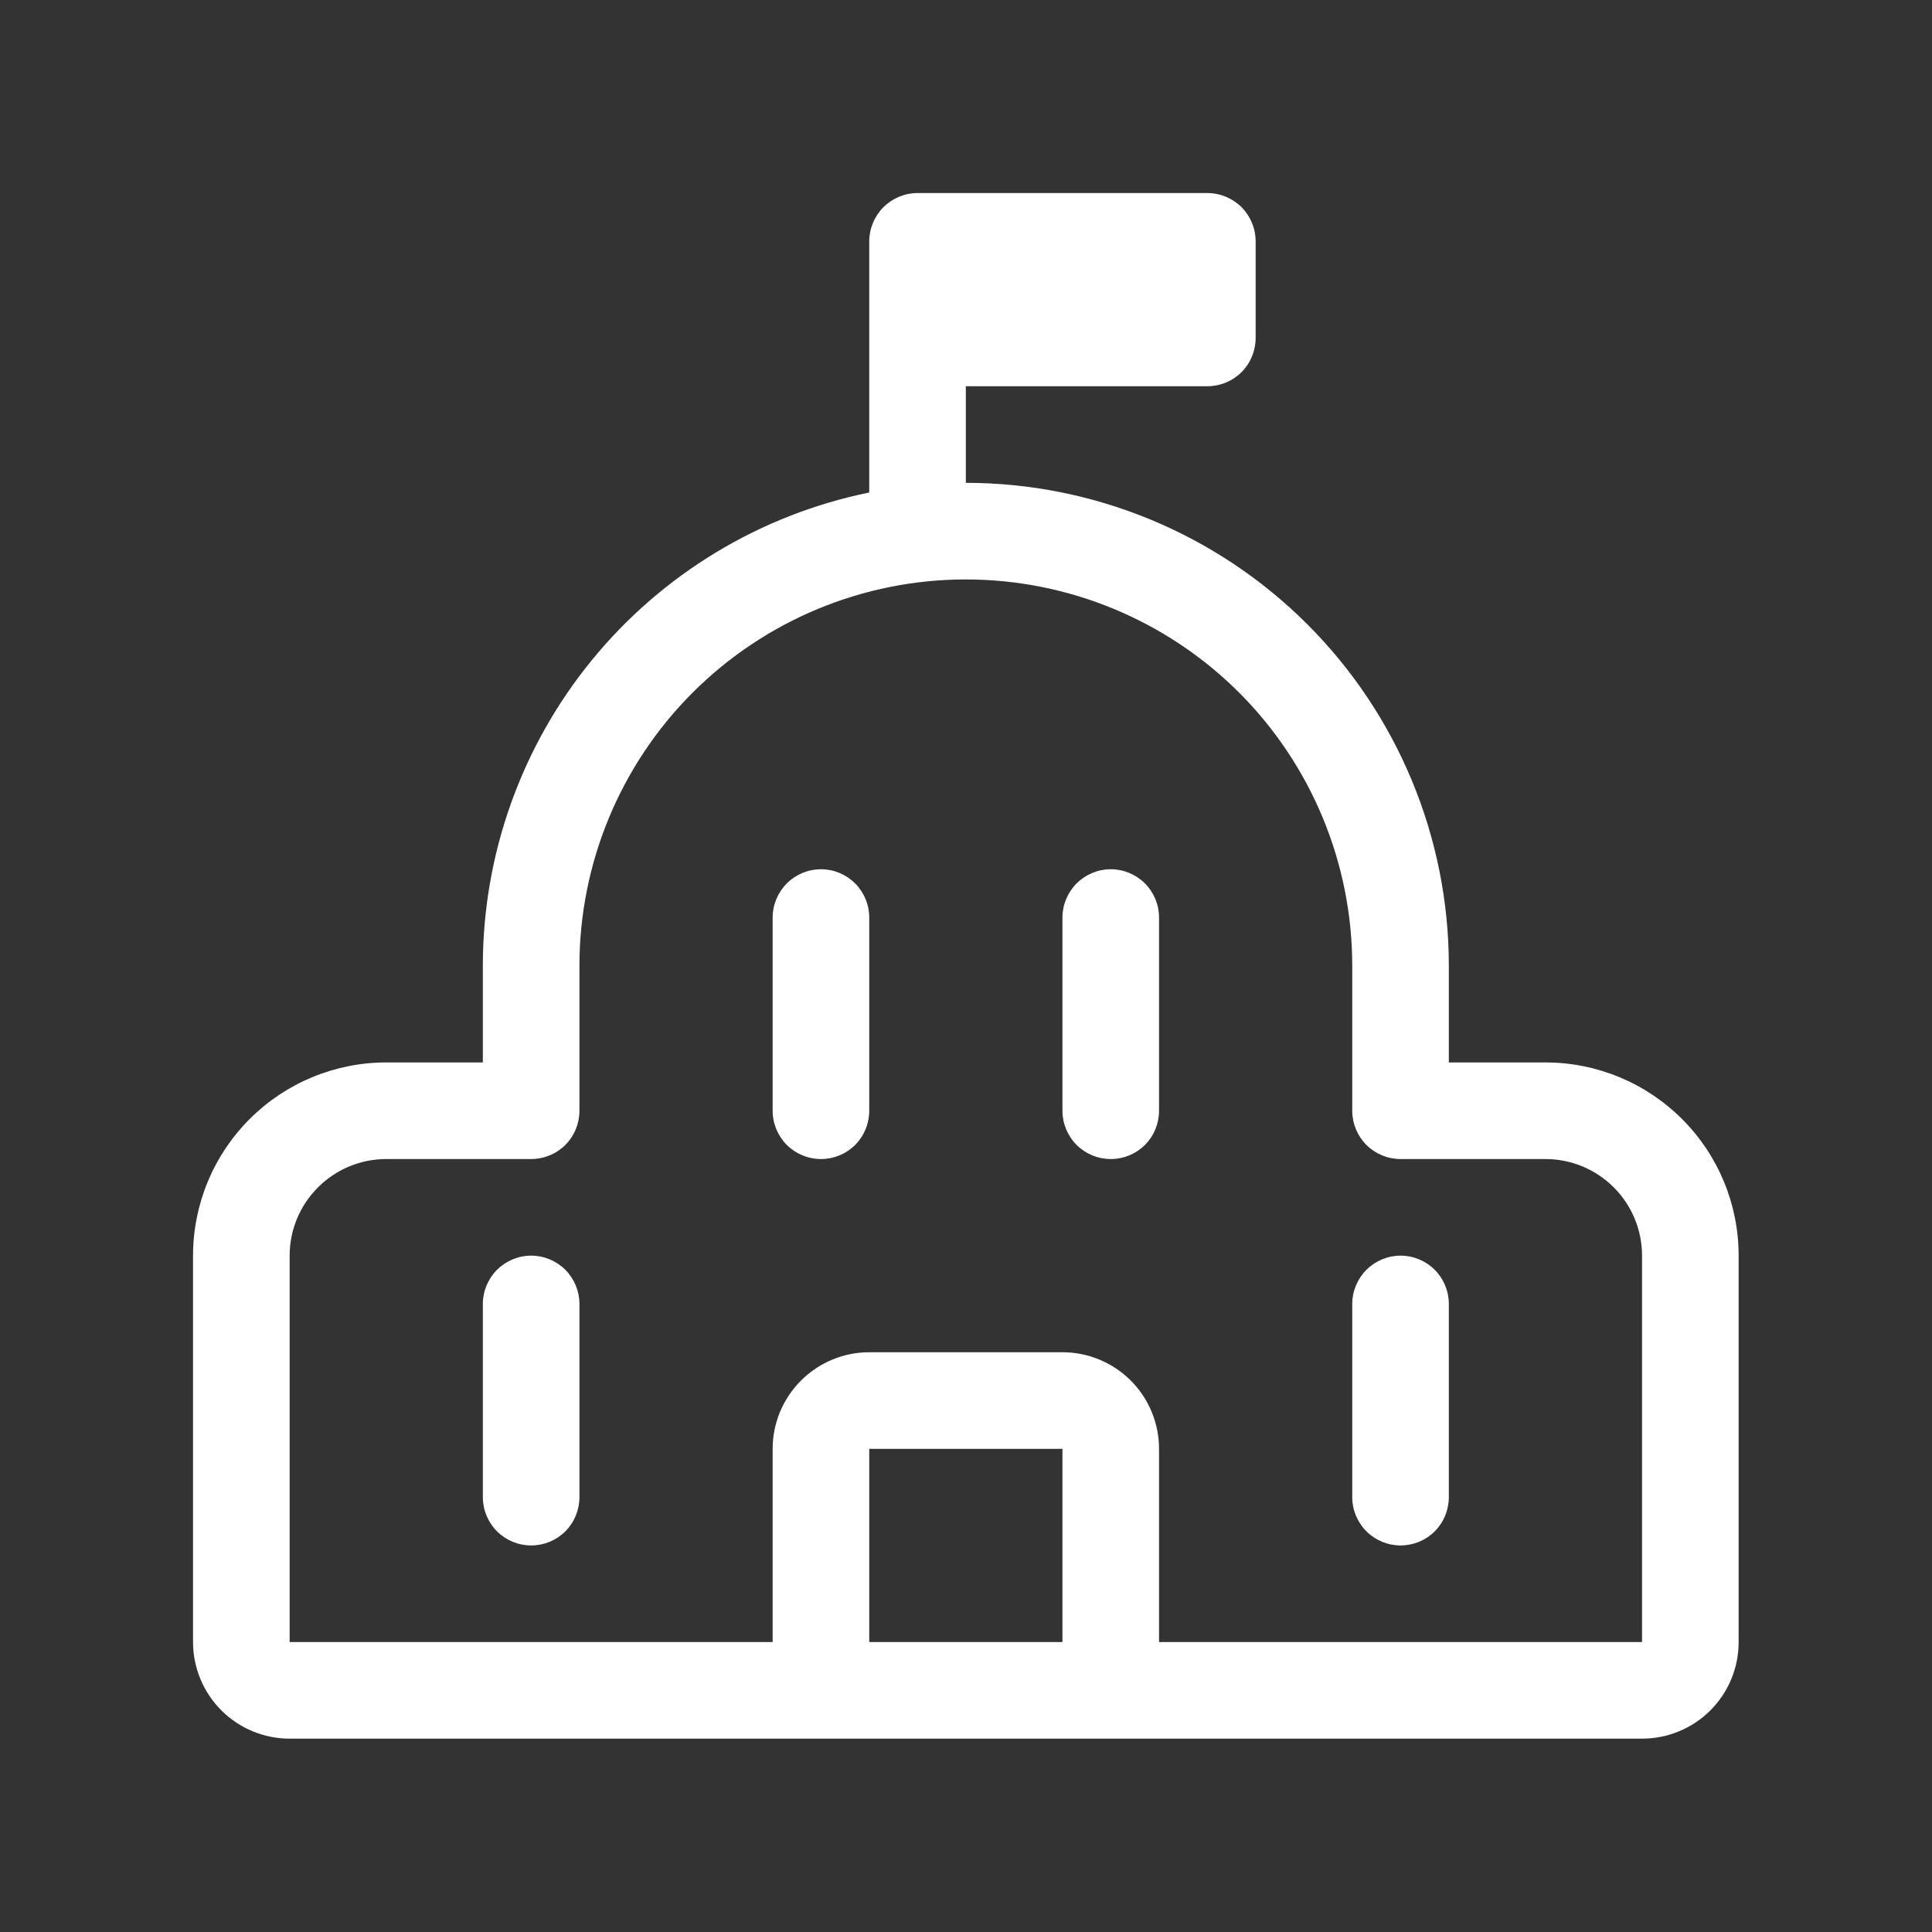<svg width="24" height="24" viewBox="0 0 24 24" fill="none" xmlns="http://www.w3.org/2000/svg">
<rect x="0" y="0" width="24" height="24" fill="#333333" stroke="none"/>
<path d="M10.798 2.998C10.798 2.839 10.862 2.687 10.974 2.574C11.087 2.462 11.239 2.398 11.398 2.398H14.998C15.158 2.398 15.31 2.462 15.423 2.574C15.535 2.687 15.598 2.839 15.598 2.998V4.198C15.598 4.358 15.535 4.51 15.423 4.623C15.31 4.735 15.158 4.798 14.998 4.798H11.998V5.998C13.59 5.998 15.116 6.631 16.241 7.756C17.366 8.881 17.998 10.407 17.998 11.998V13.198H19.198C19.835 13.198 20.445 13.451 20.895 13.901C21.346 14.351 21.598 14.962 21.598 15.598V20.398C21.598 20.717 21.472 21.022 21.247 21.247C21.022 21.472 20.717 21.598 20.398 21.598H3.598C3.28 21.598 2.975 21.472 2.75 21.247C2.525 21.022 2.398 20.717 2.398 20.398V15.598C2.398 14.962 2.651 14.351 3.101 13.901C3.551 13.451 4.162 13.198 4.798 13.198H5.998V11.998C5.998 10.615 6.476 9.274 7.35 8.203C8.225 7.131 9.443 6.395 10.798 6.118V2.998ZM19.198 14.398H17.398C17.239 14.398 17.087 14.335 16.974 14.223C16.862 14.11 16.798 13.958 16.798 13.798V11.998C16.798 10.725 16.293 9.505 15.393 8.604C14.492 7.704 13.271 7.198 11.998 7.198C10.725 7.198 9.505 7.704 8.604 8.604C7.704 9.505 7.198 10.725 7.198 11.998V13.798C7.198 13.958 7.135 14.11 7.023 14.223C6.91 14.335 6.758 14.398 6.598 14.398H4.798C4.48 14.398 4.175 14.525 3.95 14.75C3.725 14.975 3.598 15.28 3.598 15.598V20.398H9.598V17.998C9.598 17.68 9.725 17.375 9.95 17.15C10.175 16.925 10.48 16.798 10.798 16.798H13.198C13.517 16.798 13.822 16.925 14.047 17.15C14.272 17.375 14.398 17.68 14.398 17.998V20.398H20.398V15.598C20.398 15.28 20.272 14.975 20.047 14.75C19.822 14.525 19.517 14.398 19.198 14.398ZM7.198 16.198C7.198 16.039 7.135 15.887 7.023 15.774C6.91 15.662 6.758 15.598 6.598 15.598C6.439 15.598 6.287 15.662 6.174 15.774C6.062 15.887 5.998 16.039 5.998 16.198V18.598C5.998 18.758 6.062 18.91 6.174 19.023C6.287 19.135 6.439 19.198 6.598 19.198C6.758 19.198 6.91 19.135 7.023 19.023C7.135 18.91 7.198 18.758 7.198 18.598V16.198ZM17.998 16.198C17.998 16.039 17.935 15.887 17.823 15.774C17.71 15.662 17.558 15.598 17.398 15.598C17.239 15.598 17.087 15.662 16.974 15.774C16.862 15.887 16.798 16.039 16.798 16.198V18.598C16.798 18.758 16.862 18.91 16.974 19.023C17.087 19.135 17.239 19.198 17.398 19.198C17.558 19.198 17.71 19.135 17.823 19.023C17.935 18.91 17.998 18.758 17.998 18.598V16.198ZM10.198 10.798C10.039 10.798 9.887 10.862 9.774 10.974C9.662 11.087 9.598 11.239 9.598 11.398V13.798C9.598 13.958 9.662 14.11 9.774 14.223C9.887 14.335 10.039 14.398 10.198 14.398C10.358 14.398 10.51 14.335 10.623 14.223C10.735 14.11 10.798 13.958 10.798 13.798V11.398C10.798 11.239 10.735 11.087 10.623 10.974C10.51 10.862 10.358 10.798 10.198 10.798ZM14.398 11.398C14.398 11.239 14.335 11.087 14.223 10.974C14.11 10.862 13.958 10.798 13.798 10.798C13.639 10.798 13.487 10.862 13.374 10.974C13.262 11.087 13.198 11.239 13.198 11.398V13.798C13.198 13.958 13.262 14.11 13.374 14.223C13.487 14.335 13.639 14.398 13.798 14.398C13.958 14.398 14.11 14.335 14.223 14.223C14.335 14.11 14.398 13.958 14.398 13.798V11.398ZM10.798 20.398H13.198V17.998H10.798V20.398Z" fill="white"/>
</svg>
